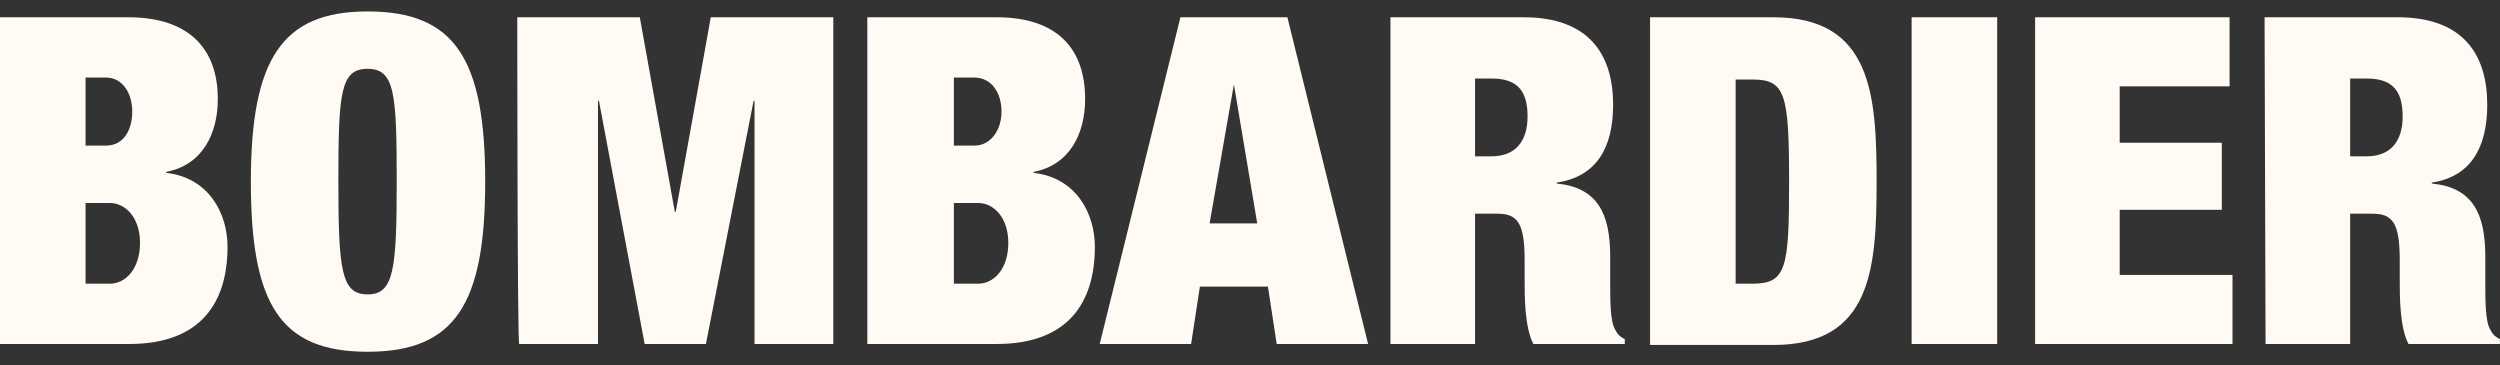 <svg xmlns="http://www.w3.org/2000/svg" fill="none" viewBox="0 0 178 26" height="26" width="178">
<rect x="0" y="0" width="178" height="26" fill="#333333" stroke="none"/>
<path fill="#FFFBF4" d="M0 1.23H9.138C13.5 1.23 15.508 3.514 15.508 7.045C15.508 9.538 14.4 11.753 11.838 12.238V12.307C14.885 12.653 16.2 15.214 16.2 17.568C16.2 21.584 14.261 24.491 9.208 24.491H0V1.23ZM6.092 10.368H7.546C8.792 10.368 9.415 9.261 9.415 7.945C9.415 6.63 8.723 5.522 7.546 5.522H6.092V10.368ZM6.092 20.199H7.823C8.931 20.199 9.969 19.161 9.969 17.291C9.969 15.491 8.931 14.453 7.823 14.453H6.092V20.199ZM26.169 0.814C32.4 0.814 34.546 4.207 34.546 12.93C34.546 21.653 32.4 25.045 26.169 25.045C19.939 25.045 17.861 21.653 17.861 12.93C17.861 4.207 20.077 0.814 26.169 0.814ZM26.169 20.961C28.038 20.961 28.246 19.23 28.246 12.93C28.246 6.63 28.108 4.899 26.169 4.899C24.231 4.899 24.092 6.63 24.092 12.93C24.092 19.23 24.3 20.961 26.169 20.961ZM36.831 1.23H45.554L48.046 15.076H48.115L50.608 1.23H59.331V24.491H53.723V7.184H53.654L50.261 24.491H45.9L42.646 7.184H42.577V24.491H36.969C36.831 24.561 36.831 1.23 36.831 1.23ZM61.754 1.23H70.962C75.323 1.23 77.261 3.514 77.261 7.045C77.261 9.538 76.154 11.753 73.592 12.238V12.307C76.638 12.653 77.954 15.214 77.954 17.568C77.954 21.584 76.015 24.491 70.962 24.491H61.754V1.23ZM67.915 10.368H69.369C70.546 10.368 71.308 9.261 71.308 7.945C71.308 6.63 70.615 5.522 69.369 5.522H67.915V10.368ZM67.915 20.199H69.646C70.754 20.199 71.792 19.161 71.792 17.291C71.792 15.491 70.754 14.453 69.646 14.453H67.915V20.199ZM84.046 1.23H91.662L97.408 24.491H90.9L90.277 20.407H85.431L84.808 24.491H78.3L84.046 1.23ZM87.854 6.007L86.123 15.907H89.515L87.854 6.007ZM99 1.23H108.485C113.123 1.23 114.854 3.861 114.854 7.461C114.854 10.507 113.677 12.584 110.838 12.999V13.068C113.746 13.345 114.646 15.214 114.646 18.261V20.199C114.646 21.376 114.646 22.899 114.992 23.453C115.131 23.73 115.269 23.938 115.685 24.145V24.491H109.177C108.554 23.314 108.554 21.099 108.554 20.061V18.538C108.554 15.907 108.069 15.214 106.615 15.214H105.023V24.491H99V1.23ZM105.023 11.13H106.2C107.931 11.13 108.762 10.022 108.762 8.291C108.762 6.422 108 5.591 106.2 5.591H105.023V11.13ZM117.485 1.23H126.277C133.269 1.23 133.615 6.768 133.615 12.93C133.615 19.091 133.269 24.561 126.277 24.561H117.485V1.23ZM123.577 20.199H124.754C127.177 20.199 127.385 19.161 127.385 12.93C127.385 6.63 127.108 5.661 124.754 5.661H123.577V20.199ZM136.108 1.23H142.2V23.384V24.491H136.108V1.23ZM144.9 1.23H158.746V6.145H150.923V10.161H158.192V14.938H150.923V19.576H158.954V24.491H144.9V1.23ZM161.238 1.23H170.723C175.362 1.23 177.092 3.861 177.092 7.461C177.092 10.507 175.915 12.584 173.146 12.999V13.068C176.054 13.345 176.954 15.214 176.954 18.261V20.199C176.954 21.376 176.954 22.899 177.3 23.453C177.438 23.73 177.577 23.938 177.992 24.145V24.491H171.485C170.862 23.314 170.862 21.099 170.862 20.061V18.538C170.862 15.907 170.377 15.214 168.923 15.214H167.331V24.491H161.308L161.238 1.23ZM167.331 11.13H168.508C170.238 11.13 171.069 10.022 171.069 8.291C171.069 6.422 170.308 5.591 168.508 5.591H167.331V11.13Z"></path>
</svg>
